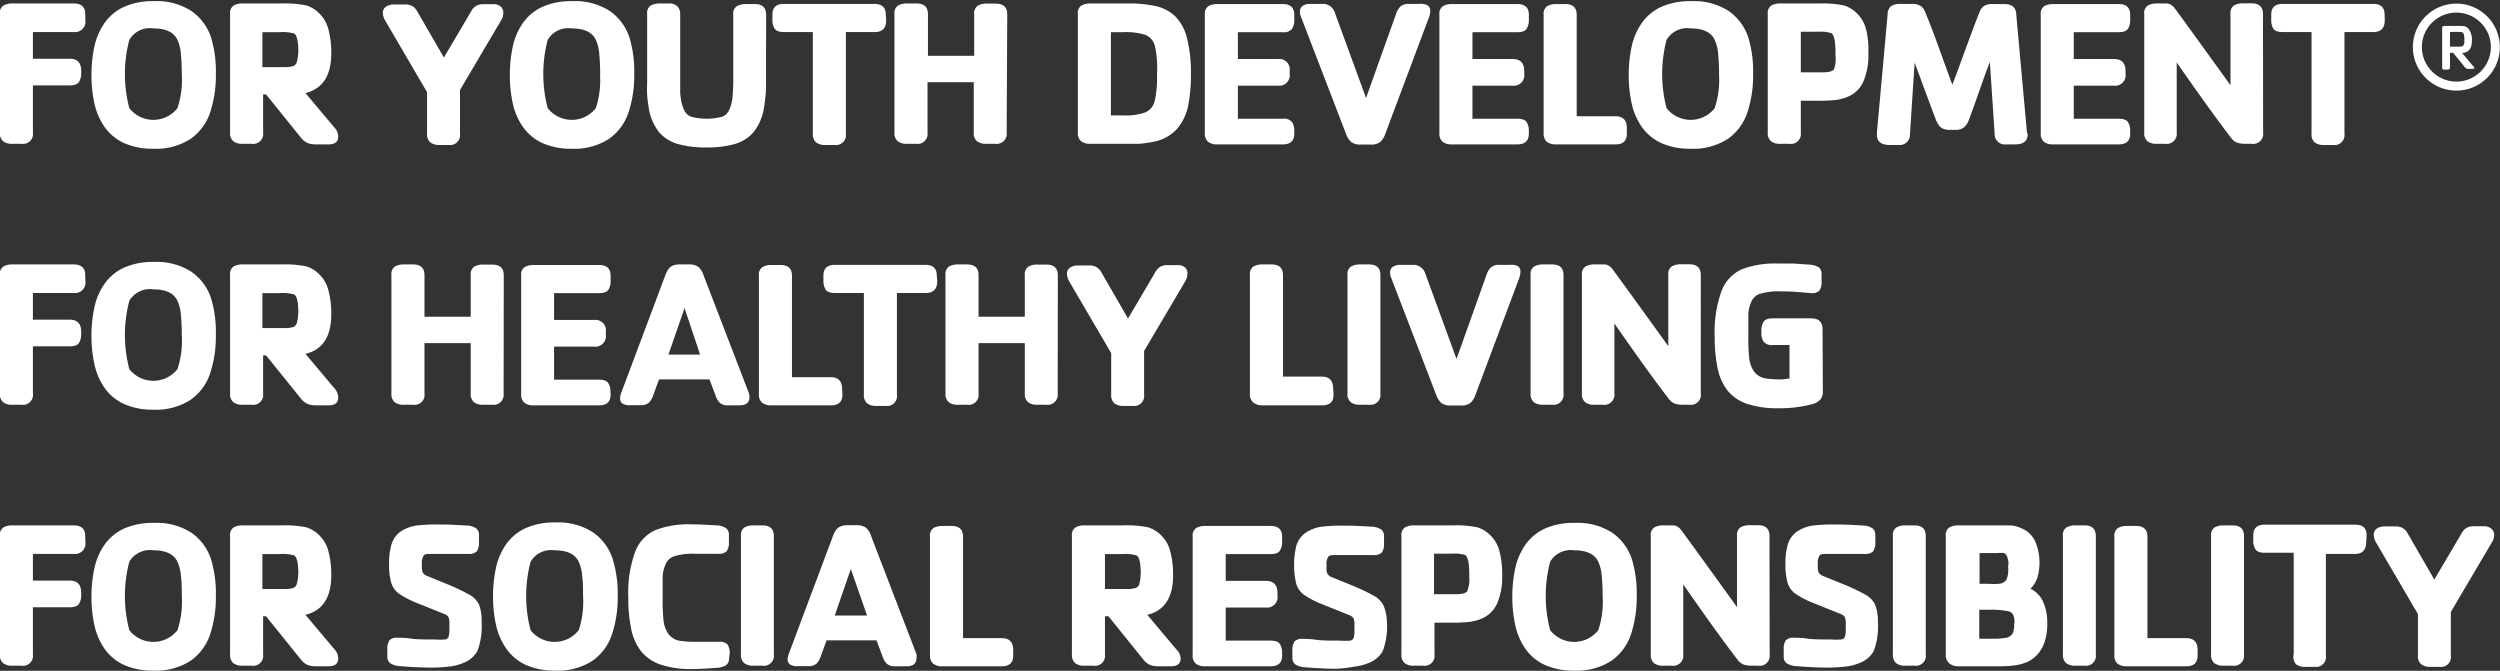 <svg id="_00" data-name="&gt; 00" xmlns="http://www.w3.org/2000/svg" viewBox="0 0 172.45 46.27"><rect x="0" y="0" width="172.45" height="46.27" fill="#333333" stroke="none"/><defs><style>.cls-1{fill:#fff;}</style></defs><title>areas-of-focus</title><path class="cls-1" d="M315.67,284.26a.72.72,0,0,1-.8.82h-1.74l-1.08,0v1.84l2.54,0q.79,0,.79.83v.19a1.08,1.08,0,0,1-.15.58c-.1.16-.31.24-.64.24h-1.15l-1.39,0V292a.69.69,0,0,1-.79.79h-.62a1,1,0,0,1-.65-.18.74.74,0,0,1-.22-.61v-8.16a.62.62,0,0,1,.25-.59,1.24,1.24,0,0,1,.62-.14h4.22q.8,0,.8.74Z" transform="translate(-309.78 -282.87)"/><path class="cls-1" d="M324.67,288a8.08,8.08,0,0,1-.4,2.64,3.6,3.6,0,0,1-1.36,1.82,4.39,4.39,0,0,1-2.57.67,4.79,4.79,0,0,1-2-.39,3.35,3.35,0,0,1-1.33-1.09,4.52,4.52,0,0,1-.71-1.61,9,9,0,0,1-.21-2,9.12,9.12,0,0,1,.21-2,4.46,4.46,0,0,1,.71-1.61,3.34,3.34,0,0,1,1.33-1.09,4.84,4.84,0,0,1,2.06-.39,4.41,4.41,0,0,1,2.57.67,3.58,3.58,0,0,1,1.36,1.81A8.11,8.11,0,0,1,324.67,288Zm-2.35,0q0-.74-.06-1.38a2.85,2.85,0,0,0-.24-1q-.37-.79-1.66-.79a1.64,1.64,0,0,0-1.66.79,9.27,9.27,0,0,0,0,4.71,2.11,2.11,0,0,0,3.32,0A6.17,6.17,0,0,0,322.32,288Z" transform="translate(-309.78 -282.87)"/><path class="cls-1" d="M333.11,292.29q0,.54-.67.54h-.87a1.56,1.56,0,0,1-.56-.09,1.22,1.22,0,0,1-.46-.36l-2.42-3h-.2V292a.69.69,0,0,1-.79.79h-.62a1,1,0,0,1-.65-.18.74.74,0,0,1-.22-.61v-8.16a.62.62,0,0,1,.25-.59,1.24,1.24,0,0,1,.62-.14h2.7a7.46,7.46,0,0,1,1.67.13,2.15,2.15,0,0,1,.94.58,2.35,2.35,0,0,1,.61,1.1,6.2,6.2,0,0,1,.19,1.64q0,2.29-1.78,2.73l2,2.38A.92.92,0,0,1,333.11,292.29Zm-2.75-5.81h0q0-1.16-.3-1.3a2.89,2.89,0,0,0-1-.09h-1.18v2.41h1.48a2,2,0,0,0,.64-.07.4.4,0,0,0,.25-.27A2.56,2.56,0,0,0,330.35,286.48Z" transform="translate(-309.78 -282.87)"/><path class="cls-1" d="M344.5,283.75a1,1,0,0,1-.14.5l-2.85,4.83v3a.69.69,0,0,1-.78.79h-.63a1,1,0,0,1-.64-.18.74.74,0,0,1-.22-.61v-2.85l-2.89-4.94a1.13,1.13,0,0,1-.16-.5.5.5,0,0,1,.23-.47.94.94,0,0,1,.49-.14h.79a1,1,0,0,1,.54.12,1,1,0,0,1,.33.37l1.83,3.17,1.88-3.19a1,1,0,0,1,.33-.37,1,1,0,0,1,.54-.12h.64a.76.76,0,0,1,.54.17A.57.57,0,0,1,344.5,283.75Z" transform="translate(-309.78 -282.87)"/><path class="cls-1" d="M353.53,288a8.08,8.08,0,0,1-.4,2.64,3.6,3.6,0,0,1-1.36,1.82,4.39,4.39,0,0,1-2.57.67,4.79,4.79,0,0,1-2-.39,3.35,3.35,0,0,1-1.33-1.09,4.52,4.52,0,0,1-.71-1.61,9,9,0,0,1-.21-2,9.17,9.17,0,0,1,.21-2,4.47,4.47,0,0,1,.71-1.61,3.34,3.34,0,0,1,1.33-1.09,4.84,4.84,0,0,1,2.06-.39,4.41,4.41,0,0,1,2.57.67,3.58,3.58,0,0,1,1.36,1.81A8.11,8.11,0,0,1,353.53,288Zm-2.35,0q0-.74-.06-1.38a2.85,2.85,0,0,0-.24-1q-.37-.79-1.66-.79a1.64,1.64,0,0,0-1.66.79,9.27,9.27,0,0,0,0,4.71,2.11,2.11,0,0,0,3.32,0A6.17,6.17,0,0,0,351.17,288Z" transform="translate(-309.78 -282.87)"/><path class="cls-1" d="M362.62,286.85q0,1.45,0,2.14a11,11,0,0,1-.14,1.31,3.57,3.57,0,0,1-.7,1.66,2.66,2.66,0,0,1-1.3.84,6.79,6.79,0,0,1-1.95.24,6.9,6.9,0,0,1-2-.24,2.64,2.64,0,0,1-1.31-.84,3.53,3.53,0,0,1-.69-1.66c-.05-.3-.09-.59-.11-.88s0-.6,0-.93,0-.88,0-1.65v-3a.62.62,0,0,1,.25-.59,1.25,1.25,0,0,1,.62-.14h.61a.81.81,0,0,1,.61.2.76.76,0,0,1,.19.54V288q0,.81,0,1.25a4.46,4.46,0,0,0,.1.72,2.59,2.59,0,0,0,.17.49.88.88,0,0,0,.48.46,4.2,4.2,0,0,0,2.15,0,.85.85,0,0,0,.47-.45,2.6,2.6,0,0,0,.23-.81,15.15,15.15,0,0,0,.06-1.65v-4.13a.61.61,0,0,1,.26-.59,1.29,1.29,0,0,1,.62-.14h.62q.76,0,.77.74Z" transform="translate(-309.78 -282.87)"/><path class="cls-1" d="M370.91,284.26q0,.82-.78.82l-2,0v7a.69.69,0,0,1-.79.79h-.62a1,1,0,0,1-.65-.18.75.75,0,0,1-.22-.61v-7l-2,0q-.49,0-.64-.24a1.11,1.11,0,0,1-.15-.58v-.38q0-.74.79-.74h6.25q.78,0,.78.74Z" transform="translate(-309.78 -282.87)"/><path class="cls-1" d="M379.22,292a.7.7,0,0,1-.8.79h-.61a1,1,0,0,1-.64-.18.74.74,0,0,1-.22-.61v-3.46h-3.19V292a.69.69,0,0,1-.79.79h-.62a1,1,0,0,1-.65-.18.74.74,0,0,1-.22-.61v-8.16a.62.62,0,0,1,.25-.59,1.24,1.24,0,0,1,.62-.14H373q.79,0,.79.74v2.87h3.19v-2.87a.63.63,0,0,1,.25-.59,1.22,1.22,0,0,1,.62-.14h.61q.8,0,.8.74Z" transform="translate(-309.78 -282.87)"/><path class="cls-1" d="M391.93,288.08a10.39,10.39,0,0,1-.19,2.07,3.49,3.49,0,0,1-.75,1.59,2.91,2.91,0,0,1-1.65.91,7.4,7.4,0,0,1-1,.14q-.46,0-.83,0H385a1,1,0,0,1-.65-.18.74.74,0,0,1-.22-.61v-8.16a.62.62,0,0,1,.25-.59,1.24,1.24,0,0,1,.62-.14h2.54a8.51,8.51,0,0,1,2,.19,2.82,2.82,0,0,1,1.32.71,3.23,3.23,0,0,1,.8,1.5A9.88,9.88,0,0,1,391.93,288.08Zm-2.33-.43a6.78,6.78,0,0,0-.15-1.59,1.11,1.11,0,0,0-.67-.79,4.47,4.47,0,0,0-1.51-.18h-.86v5.74q.16,0,.86,0a4,4,0,0,0,1.52-.21,1.13,1.13,0,0,0,.64-.78,7.11,7.11,0,0,0,.16-1.77Z" transform="translate(-309.78 -282.87)"/><path class="cls-1" d="M399.06,292.09q0,.74-.79.74h-4.51a1,1,0,0,1-.65-.18.74.74,0,0,1-.22-.61v-8.16a.62.62,0,0,1,.25-.59,1.24,1.24,0,0,1,.62-.14h4.51q.79,0,.79.74v.38a1.08,1.08,0,0,1-.15.58.7.7,0,0,1-.64.24h-3.1v1.85l1.07,0h1.7a.72.72,0,0,1,.8.83v.19a.72.72,0,0,1-.8.82h-1.27l-1.5,0v2.28l1.22,0h1.88a.7.7,0,0,1,.64.24,1.07,1.07,0,0,1,.15.58Z" transform="translate(-309.78 -282.87)"/><path class="cls-1" d="M408.44,283.65a1.65,1.65,0,0,1-.11.47l-3,8a1.3,1.3,0,0,1-.35.55,1,1,0,0,1-.67.17h-.67a1,1,0,0,1-.65-.17,1.32,1.32,0,0,1-.36-.56L399.51,284a1.07,1.07,0,0,1-.06-.28.48.48,0,0,1,.21-.46.93.93,0,0,1,.47-.12H401a.85.85,0,0,1,.86.61l2.15,5.88,2.07-5.8a1.24,1.24,0,0,1,.31-.52.88.88,0,0,1,.6-.17h.71a.94.94,0,0,1,.59.12A.51.51,0,0,1,408.44,283.65Z" transform="translate(-309.78 -282.87)"/><path class="cls-1" d="M415.24,292.09q0,.74-.79.74h-4.51a1,1,0,0,1-.65-.18.74.74,0,0,1-.22-.61v-8.16a.62.62,0,0,1,.25-.59,1.24,1.24,0,0,1,.62-.14h4.51q.79,0,.79.74v.38a1.08,1.08,0,0,1-.15.58c-.1.16-.31.24-.64.24h-3.1v1.85l1.07,0h1.7q.8,0,.8.83v.19a.72.72,0,0,1-.8.82h-1.27l-1.5,0v2.28l1.22,0h1.88c.33,0,.54.08.64.24a1.07,1.07,0,0,1,.15.58Z" transform="translate(-309.78 -282.87)"/><path class="cls-1" d="M422,292.09q0,.74-.78.74h-4.09a1,1,0,0,1-.65-.18.74.74,0,0,1-.22-.61v-8.16a.63.63,0,0,1,.25-.59,1.25,1.25,0,0,1,.62-.14h.62q.79,0,.79.74v7l2.68,0q.78,0,.78.82Z" transform="translate(-309.78 -282.87)"/><path class="cls-1" d="M430.71,288a8.08,8.08,0,0,1-.4,2.64,3.6,3.6,0,0,1-1.36,1.82,4.4,4.4,0,0,1-2.57.67,4.79,4.79,0,0,1-2-.39,3.34,3.34,0,0,1-1.33-1.09,4.5,4.5,0,0,1-.71-1.61,8.93,8.93,0,0,1-.21-2,9.18,9.18,0,0,1,.21-2,4.47,4.47,0,0,1,.71-1.61,3.35,3.35,0,0,1,1.33-1.09,4.84,4.84,0,0,1,2.06-.39,4.41,4.41,0,0,1,2.57.67,3.58,3.58,0,0,1,1.36,1.81A8.11,8.11,0,0,1,430.71,288Zm-2.35,0a13.75,13.75,0,0,0-.06-1.38,2.88,2.88,0,0,0-.24-1q-.37-.79-1.66-.79a1.64,1.64,0,0,0-1.66.79,9.27,9.27,0,0,0,0,4.71,2.11,2.11,0,0,0,3.32,0A6.17,6.17,0,0,0,428.36,288Z" transform="translate(-309.78 -282.87)"/><path class="cls-1" d="M438.66,286.59a4.57,4.57,0,0,1-.32,1.84,2,2,0,0,1-1,1.07,3.19,3.19,0,0,1-.88.26,10,10,0,0,1-1.27.06H434V292a.69.69,0,0,1-.79.79h-.62a1,1,0,0,1-.65-.18.74.74,0,0,1-.22-.61v-8.16a.62.62,0,0,1,.25-.59,1.24,1.24,0,0,1,.62-.14h2.7a7.47,7.47,0,0,1,1.67.13,2.15,2.15,0,0,1,.94.58,2.36,2.36,0,0,1,.61,1.1A6.16,6.16,0,0,1,438.66,286.59Zm-2.27.06v-.18q0-1.18-.3-1.32a2.58,2.58,0,0,0-.9-.09H434v2.8h1.49c.44,0,.7-.07.8-.21A2.22,2.22,0,0,0,436.39,286.66Z" transform="translate(-309.78 -282.87)"/><path class="cls-1" d="M449.65,292.12q0,.71-.87.71h-.61a.71.71,0,0,1-.8-.75l-.33-4.93q-.21.52-.73,2t-.72,2a1.21,1.21,0,0,1-.34.51.94.94,0,0,1-.6.17h-.37a1.13,1.13,0,0,1-.46-.08.73.73,0,0,1-.3-.24,1.54,1.54,0,0,1-.19-.35q-.06-.15-.36-.95l-.6-1.62-.52-1.4-.32,4.93a.71.71,0,0,1-.8.75h-.61c-.58,0-.87-.24-.87-.71V292l.74-8.15a.69.69,0,0,1,.26-.57,1.13,1.13,0,0,1,.61-.14h.81a1.1,1.1,0,0,1,.58.13.82.82,0,0,1,.32.41q.14.33.4,1t.49,1.31l.47,1.3.52,1.43.33-.87.55-1.5.52-1.41q.25-.67.49-1.26a.84.84,0,0,1,.32-.41,1.07,1.07,0,0,1,.57-.12H448a1.12,1.12,0,0,1,.6.14.69.69,0,0,1,.26.57l.74,8.15Z" transform="translate(-309.78 -282.87)"/><path class="cls-1" d="M456.72,292.09q0,.74-.79.74h-4.51a1,1,0,0,1-.65-.18.74.74,0,0,1-.22-.61v-8.16a.62.62,0,0,1,.25-.59,1.24,1.24,0,0,1,.62-.14h4.51q.79,0,.79.74v.38a1.08,1.08,0,0,1-.15.58c-.1.16-.31.24-.64.24h-3.1v1.85l1.07,0h1.7q.8,0,.8.83v.19a.72.72,0,0,1-.8.82h-1.27l-1.5,0v2.28l1.22,0h1.88c.33,0,.54.08.64.24a1.07,1.07,0,0,1,.15.58Z" transform="translate(-309.78 -282.87)"/><path class="cls-1" d="M465.89,292a.69.69,0,0,1-.79.79h-.43a1.82,1.82,0,0,1-.55-.07.9.9,0,0,1-.4-.29q-1.36-1.76-3.79-5.25V292a.7.7,0,0,1-.8.79h-.57a1,1,0,0,1-.65-.18.74.74,0,0,1-.22-.61v-8.16a.62.62,0,0,1,.25-.59,1.24,1.24,0,0,1,.62-.14h.38l.35,0a.7.7,0,0,1,.26.1.88.88,0,0,1,.25.24q.74,1,3.84,5.3v-4.92a.62.62,0,0,1,.25-.59,1.24,1.24,0,0,1,.62-.14h.58q.79,0,.79.74Z" transform="translate(-309.78 -282.87)"/><path class="cls-1" d="M474.28,284.26q0,.82-.78.82l-2,0v7a.69.69,0,0,1-.79.79h-.62a1,1,0,0,1-.65-.18.75.75,0,0,1-.21-.61v-7l-2,0c-.33,0-.54-.08-.64-.24a1.12,1.12,0,0,1-.14-.58v-.38q0-.74.79-.74h6.25q.78,0,.78.74Z" transform="translate(-309.78 -282.87)"/><path class="cls-1" d="M315.67,302.26a.72.72,0,0,1-.8.82h-1.74l-1.08,0v1.84l2.54,0q.79,0,.79.83v.19a1.08,1.08,0,0,1-.15.58c-.1.16-.31.24-.64.24h-1.15l-1.39,0V310a.69.69,0,0,1-.79.79h-.62a1,1,0,0,1-.65-.18.74.74,0,0,1-.22-.61v-8.16a.62.62,0,0,1,.25-.59,1.24,1.24,0,0,1,.62-.14h4.22q.8,0,.8.74Z" transform="translate(-309.78 -282.87)"/><path class="cls-1" d="M324.67,306a8.08,8.08,0,0,1-.4,2.64,3.61,3.61,0,0,1-1.36,1.82,4.4,4.4,0,0,1-2.57.67,4.79,4.79,0,0,1-2-.39,3.36,3.36,0,0,1-1.33-1.09,4.52,4.52,0,0,1-.71-1.62,9,9,0,0,1-.21-2,9.12,9.12,0,0,1,.21-2,4.46,4.46,0,0,1,.71-1.61,3.34,3.34,0,0,1,1.33-1.09,4.84,4.84,0,0,1,2.06-.39,4.41,4.41,0,0,1,2.57.67,3.58,3.58,0,0,1,1.36,1.81A8.11,8.11,0,0,1,324.67,306Zm-2.35,0q0-.74-.06-1.38a2.85,2.85,0,0,0-.24-1q-.37-.79-1.66-.79a1.64,1.64,0,0,0-1.66.79,9.27,9.27,0,0,0,0,4.71,2.11,2.11,0,0,0,3.32,0A6.17,6.17,0,0,0,322.32,306Z" transform="translate(-309.78 -282.87)"/><path class="cls-1" d="M333.11,310.29q0,.54-.67.54h-.87a1.58,1.58,0,0,1-.56-.09,1.22,1.22,0,0,1-.46-.36l-2.42-3h-.2V310a.69.69,0,0,1-.79.79h-.62a1,1,0,0,1-.65-.18.74.74,0,0,1-.22-.61v-8.16a.62.62,0,0,1,.25-.59,1.24,1.24,0,0,1,.62-.14h2.7a7.46,7.46,0,0,1,1.67.13,2.15,2.15,0,0,1,.94.58,2.35,2.35,0,0,1,.61,1.1,6.2,6.2,0,0,1,.19,1.64q0,2.29-1.78,2.72l2,2.38A.92.92,0,0,1,333.11,310.29Zm-2.75-5.81h0q0-1.16-.3-1.3a2.89,2.89,0,0,0-1-.09h-1.18v2.41h1.48a2,2,0,0,0,.64-.07.4.4,0,0,0,.25-.27A2.56,2.56,0,0,0,330.35,304.48Z" transform="translate(-309.78 -282.87)"/><path class="cls-1" d="M344.52,310a.7.7,0,0,1-.8.79h-.61a1,1,0,0,1-.64-.18.74.74,0,0,1-.22-.61v-3.46h-3.19V310a.69.69,0,0,1-.79.79h-.62a1,1,0,0,1-.65-.18.74.74,0,0,1-.22-.61v-8.16a.62.62,0,0,1,.25-.59,1.24,1.24,0,0,1,.62-.14h.62q.79,0,.79.74v2.87h3.19v-2.87a.63.63,0,0,1,.25-.59,1.22,1.22,0,0,1,.62-.14h.61q.8,0,.8.74Z" transform="translate(-309.78 -282.87)"/><path class="cls-1" d="M351.9,310.09q0,.74-.79.74h-4.51a1,1,0,0,1-.65-.18.74.74,0,0,1-.22-.61v-8.16a.62.62,0,0,1,.25-.59,1.24,1.24,0,0,1,.62-.14h4.51q.79,0,.79.74v.38a1.08,1.08,0,0,1-.15.58c-.1.16-.31.24-.64.24H348v1.85l1.07,0h1.7a.72.72,0,0,1,.8.83v.19a.72.72,0,0,1-.8.82h-1.27l-1.5,0v2.28l1.22,0h1.88c.33,0,.54.08.64.24a1.07,1.07,0,0,1,.15.58Z" transform="translate(-309.78 -282.87)"/><path class="cls-1" d="M361.48,310.25q0,.58-.68.58H360a.81.81,0,0,1-.55-.16,1.13,1.13,0,0,1-.28-.44l-.45-1.19h-3.48l-.4,1.09a1.34,1.34,0,0,1-.3.52.85.85,0,0,1-.59.17h-.67a.93.93,0,0,1-.59-.13.49.49,0,0,1-.14-.38,1.82,1.82,0,0,1,.13-.47l3-8a1.79,1.79,0,0,1,.21-.41.73.73,0,0,1,.3-.24,1.25,1.25,0,0,1,.5-.08h.59a1.07,1.07,0,0,1,.67.17,1.2,1.2,0,0,1,.35.55l3.14,8.16A.91.91,0,0,1,361.48,310.25Zm-3.41-2.92L357,304.12l-1.11,3.21h2.23Z" transform="translate(-309.78 -282.87)"/><path class="cls-1" d="M367.89,310.09q0,.74-.78.74H363a1,1,0,0,1-.65-.18.74.74,0,0,1-.22-.61v-8.16a.62.62,0,0,1,.25-.59,1.24,1.24,0,0,1,.62-.14h.62q.79,0,.79.74v7l2.68,0q.78,0,.78.82Z" transform="translate(-309.78 -282.87)"/><path class="cls-1" d="M374.43,302.26q0,.82-.78.82l-2,0v7a.69.69,0,0,1-.79.79h-.62a1,1,0,0,1-.65-.18.75.75,0,0,1-.22-.61v-7l-2,0q-.5,0-.64-.24a1.11,1.11,0,0,1-.15-.58v-.38q0-.74.79-.74h6.25q.78,0,.78.74Z" transform="translate(-309.78 -282.87)"/><path class="cls-1" d="M382.74,310a.7.7,0,0,1-.8.79h-.61a1,1,0,0,1-.64-.18.74.74,0,0,1-.22-.61v-3.46h-3.19V310a.69.69,0,0,1-.79.79h-.62a1,1,0,0,1-.65-.18A.74.74,0,0,1,375,310v-8.16a.62.62,0,0,1,.25-.59,1.24,1.24,0,0,1,.62-.14h.62q.79,0,.79.74v2.87h3.19v-2.87a.63.63,0,0,1,.25-.59,1.22,1.22,0,0,1,.62-.14h.61q.8,0,.8.74Z" transform="translate(-309.78 -282.87)"/><path class="cls-1" d="M391.69,301.75a1,1,0,0,1-.14.5l-2.85,4.83v3a.69.69,0,0,1-.78.79h-.63a1,1,0,0,1-.64-.18.74.74,0,0,1-.22-.61v-2.85l-2.89-4.94a1.13,1.13,0,0,1-.16-.5.5.5,0,0,1,.23-.47.94.94,0,0,1,.49-.14h.79a1,1,0,0,1,.54.12,1,1,0,0,1,.33.37l1.83,3.17,1.88-3.19a1,1,0,0,1,.33-.37,1,1,0,0,1,.54-.12H391a.76.76,0,0,1,.54.17A.57.57,0,0,1,391.69,301.75Z" transform="translate(-309.78 -282.87)"/><path class="cls-1" d="M401.77,310.09q0,.74-.78.74H396.9a1,1,0,0,1-.65-.18A.74.74,0,0,1,396,310v-8.16a.62.62,0,0,1,.25-.59,1.24,1.24,0,0,1,.62-.14h.62q.79,0,.79.74v7l2.68,0q.78,0,.78.82Z" transform="translate(-309.78 -282.87)"/><path class="cls-1" d="M405,310a.69.69,0,0,1-.78.79h-.63a1,1,0,0,1-.64-.18.74.74,0,0,1-.22-.61v-8.16a.62.62,0,0,1,.25-.59,1.23,1.23,0,0,1,.61-.14h.63q.78,0,.78.74Z" transform="translate(-309.78 -282.87)"/><path class="cls-1" d="M414.66,301.65a1.64,1.64,0,0,1-.11.47l-3,8a1.31,1.31,0,0,1-.35.55,1,1,0,0,1-.67.17h-.67a1,1,0,0,1-.65-.17,1.33,1.33,0,0,1-.36-.56L405.73,302a1.07,1.07,0,0,1-.06-.28.48.48,0,0,1,.21-.46.93.93,0,0,1,.47-.12h.89a.85.85,0,0,1,.86.61l2.15,5.88,2.07-5.8a1.24,1.24,0,0,1,.31-.52.88.88,0,0,1,.6-.17h.71a.94.94,0,0,1,.59.12A.51.51,0,0,1,414.66,301.65Z" transform="translate(-309.78 -282.87)"/><path class="cls-1" d="M417.63,310a.69.69,0,0,1-.78.79h-.63a1,1,0,0,1-.64-.18.74.74,0,0,1-.22-.61v-8.16a.62.62,0,0,1,.25-.59,1.22,1.22,0,0,1,.61-.14h.63q.78,0,.78.74Z" transform="translate(-309.78 -282.87)"/><path class="cls-1" d="M427.1,310a.69.69,0,0,1-.79.79h-.43a1.83,1.83,0,0,1-.55-.07.9.9,0,0,1-.4-.29q-1.36-1.75-3.79-5.25V310a.7.7,0,0,1-.8.79h-.57a1,1,0,0,1-.65-.18.74.74,0,0,1-.22-.61v-8.16a.63.63,0,0,1,.25-.59,1.25,1.25,0,0,1,.62-.14h.38l.36,0a.72.72,0,0,1,.26.1.94.94,0,0,1,.25.24q.74,1,3.84,5.3v-4.92a.62.62,0,0,1,.25-.59,1.23,1.23,0,0,1,.62-.14h.58q.79,0,.79.74Z" transform="translate(-309.78 -282.87)"/><path class="cls-1" d="M435.52,309.86a.86.86,0,0,1-.17.57,1.18,1.18,0,0,1-.57.32,8.66,8.66,0,0,1-2.35.28,6.45,6.45,0,0,1-2.15-.31,2.91,2.91,0,0,1-1.34-.92,3.68,3.68,0,0,1-.68-1.53,10.58,10.58,0,0,1-.2-2.17,8.31,8.31,0,0,1,.47-3.15,2.68,2.68,0,0,1,1.39-1.5,6.36,6.36,0,0,1,2.5-.4l1.11,0,1,.07a1.41,1.41,0,0,1,.71.19.55.55,0,0,1,.19.46v.48a1.08,1.08,0,0,1-.14.66.73.73,0,0,1-.58.18l-.73-.06a12,12,0,0,0-1.32-.06,4.4,4.4,0,0,0-1.52.18,1,1,0,0,0-.55.53,2.37,2.37,0,0,0-.21.85q0,.48,0,1.39v.17a13.05,13.05,0,0,0,.06,1.48,2,2,0,0,0,.33.92,1.22,1.22,0,0,0,.84.49,7.38,7.38,0,0,0,1.09.06l.52-.06v-2.31h-1.16a.7.7,0,0,1-.63-.24,1.06,1.06,0,0,1-.15-.58v-.19a1.1,1.1,0,0,1,.15-.59c.1-.16.31-.24.64-.24h2.64q.79,0,.79.76Z" transform="translate(-309.78 -282.87)"/><path class="cls-1" d="M315.67,320.26a.72.72,0,0,1-.8.82h-1.74l-1.08,0v1.84l2.54,0q.79,0,.79.83v.19a1.08,1.08,0,0,1-.15.58c-.1.16-.31.24-.64.24h-1.15l-1.39,0V328a.69.69,0,0,1-.79.79h-.62a1,1,0,0,1-.65-.18.74.74,0,0,1-.22-.61v-8.16a.62.62,0,0,1,.25-.59,1.24,1.24,0,0,1,.62-.14h4.22q.8,0,.8.74Z" transform="translate(-309.78 -282.87)"/><path class="cls-1" d="M324.67,324a8.08,8.08,0,0,1-.4,2.64,3.61,3.61,0,0,1-1.36,1.82,4.4,4.4,0,0,1-2.57.67,4.79,4.79,0,0,1-2-.39,3.36,3.36,0,0,1-1.33-1.09,4.52,4.52,0,0,1-.71-1.62,9,9,0,0,1-.21-2,9.14,9.14,0,0,1,.21-2,4.46,4.46,0,0,1,.71-1.61,3.33,3.33,0,0,1,1.33-1.09,4.84,4.84,0,0,1,2.06-.39,4.41,4.41,0,0,1,2.57.67,3.58,3.58,0,0,1,1.36,1.81A8.1,8.1,0,0,1,324.67,324Zm-2.35,0c0-.5,0-1-.06-1.38a2.86,2.86,0,0,0-.24-1q-.37-.79-1.66-.79a1.64,1.64,0,0,0-1.66.79,9.28,9.28,0,0,0,0,4.72,2.11,2.11,0,0,0,3.32,0A6.17,6.17,0,0,0,322.32,324Z" transform="translate(-309.78 -282.87)"/><path class="cls-1" d="M333.11,328.29q0,.54-.67.54h-.87a1.58,1.58,0,0,1-.56-.09,1.22,1.22,0,0,1-.46-.36l-2.42-3h-.2V328a.69.69,0,0,1-.79.79h-.62a1,1,0,0,1-.65-.18.74.74,0,0,1-.22-.61v-8.16a.62.62,0,0,1,.25-.59,1.24,1.24,0,0,1,.62-.14h2.7a7.44,7.44,0,0,1,1.67.13,2.15,2.15,0,0,1,.94.58,2.35,2.35,0,0,1,.61,1.1,6.2,6.2,0,0,1,.19,1.64q0,2.29-1.78,2.72l2,2.38A.92.92,0,0,1,333.11,328.29Zm-2.75-5.81v0q0-1.16-.3-1.3a2.91,2.91,0,0,0-1-.09h-1.18v2.41h1.48a2,2,0,0,0,.64-.07.4.4,0,0,0,.25-.27A2.55,2.55,0,0,0,330.35,322.48Z" transform="translate(-309.78 -282.87)"/><path class="cls-1" d="M343,325.78a4.81,4.81,0,0,1-.29,2,1.8,1.8,0,0,1-.77.73,3.4,3.4,0,0,1-1.1.33,10.22,10.22,0,0,1-1.28.08q-1,0-2.16-.1a1.36,1.36,0,0,1-.7-.2.54.54,0,0,1-.2-.45v-.48a1.05,1.05,0,0,1,.15-.66.74.74,0,0,1,.57-.17c.19,0,.49,0,.9.06s.94.06,1.65.06a4.17,4.17,0,0,0,.71,0,.3.3,0,0,0,.24-.18,1.59,1.59,0,0,0,.06-.52v-.41a1,1,0,0,0-.07-.44.66.66,0,0,0-.34-.23l-1.84-.74a6.2,6.2,0,0,1-1.23-.64,1.49,1.49,0,0,1-.53-.74,4.58,4.58,0,0,1-.15-1.36,4.53,4.53,0,0,1,.16-1.28,1.69,1.69,0,0,1,.59-.87,2.59,2.59,0,0,1,1.25-.46,11.59,11.59,0,0,1,1.4-.06h.22q.62,0,1.67.07a1.29,1.29,0,0,1,.71.19.56.56,0,0,1,.2.46v.47a1.06,1.06,0,0,1-.15.66.74.74,0,0,1-.58.18l-.66,0-.9,0H339.5c-.27,0-.44,0-.51.14a.94.94,0,0,0-.11.54v.18a1,1,0,0,0,.07.44.7.7,0,0,0,.34.24l.66.27.54.22a15,15,0,0,1,1.67.78,1.6,1.6,0,0,1,.68.72A3.29,3.29,0,0,1,343,325.78Z" transform="translate(-309.78 -282.87)"/><path class="cls-1" d="M352.39,324a8.08,8.08,0,0,1-.4,2.64,3.61,3.61,0,0,1-1.36,1.82,4.4,4.4,0,0,1-2.57.67,4.79,4.79,0,0,1-2-.39,3.36,3.36,0,0,1-1.33-1.09A4.52,4.52,0,0,1,344,326a9,9,0,0,1-.21-2,9.2,9.2,0,0,1,.21-2,4.48,4.48,0,0,1,.71-1.61,3.33,3.33,0,0,1,1.33-1.09,4.84,4.84,0,0,1,2.06-.39,4.41,4.41,0,0,1,2.57.67,3.58,3.58,0,0,1,1.36,1.81A8.1,8.1,0,0,1,352.39,324ZM350,324c0-.5,0-1-.06-1.38a2.86,2.86,0,0,0-.24-1q-.37-.79-1.66-.79a1.64,1.64,0,0,0-1.66.79,9.28,9.28,0,0,0,0,4.72,2.11,2.11,0,0,0,3.32,0A6.17,6.17,0,0,0,350,324Z" transform="translate(-309.78 -282.87)"/><path class="cls-1" d="M360.07,328.29a.56.56,0,0,1-.2.46,1.29,1.29,0,0,1-.71.19q-1,.08-1.67.08a6.44,6.44,0,0,1-2.15-.31,2.91,2.91,0,0,1-1.34-.92,3.66,3.66,0,0,1-.68-1.53,10.51,10.51,0,0,1-.2-2.17,8.33,8.33,0,0,1,.47-3.15,2.69,2.69,0,0,1,1.39-1.5,6.37,6.37,0,0,1,2.5-.4q.63,0,1.67.07a1.29,1.29,0,0,1,.71.19.56.56,0,0,1,.2.46v.47a1.06,1.06,0,0,1-.15.66.74.74,0,0,1-.58.18l-.67,0-.89,0a4.38,4.38,0,0,0-1.52.18,1,1,0,0,0-.55.53,2.4,2.4,0,0,0-.21.85c0,.32,0,.79,0,1.39v.17a13.08,13.08,0,0,0,.06,1.48,2,2,0,0,0,.33.92,1.22,1.22,0,0,0,.84.49,7.4,7.4,0,0,0,1.09.06l.68,0,.89,0a.74.74,0,0,1,.58.18,1.07,1.07,0,0,1,.15.67Z" transform="translate(-309.78 -282.87)"/><path class="cls-1" d="M363.16,328a.69.69,0,0,1-.78.79h-.63a1,1,0,0,1-.64-.18.74.74,0,0,1-.22-.61v-8.16a.62.62,0,0,1,.25-.59,1.22,1.22,0,0,1,.61-.14h.63q.78,0,.78.74Z" transform="translate(-309.78 -282.87)"/><path class="cls-1" d="M373,328.25q0,.58-.68.58h-.8a.81.81,0,0,1-.55-.16,1.12,1.12,0,0,1-.28-.44l-.45-1.19H366.8l-.4,1.09a1.34,1.34,0,0,1-.3.52.85.85,0,0,1-.59.17h-.67a.93.93,0,0,1-.59-.13.49.49,0,0,1-.14-.38,1.82,1.82,0,0,1,.13-.47l3-8a1.78,1.78,0,0,1,.21-.41.73.73,0,0,1,.3-.24,1.25,1.25,0,0,1,.5-.09h.59a1.07,1.07,0,0,1,.67.17,1.2,1.2,0,0,1,.35.55L373,328A.91.91,0,0,1,373,328.25Zm-3.41-2.92-1.12-3.21-1.11,3.21h2.23Z" transform="translate(-309.78 -282.87)"/><path class="cls-1" d="M379.67,328.09q0,.74-.78.74H374.8a1,1,0,0,1-.65-.18.74.74,0,0,1-.22-.61v-8.16a.62.62,0,0,1,.25-.59,1.24,1.24,0,0,1,.62-.14h.62q.79,0,.79.74v7l2.68,0q.78,0,.78.82Z" transform="translate(-309.78 -282.87)"/><path class="cls-1" d="M391.22,328.29q0,.54-.67.54h-.87a1.58,1.58,0,0,1-.56-.09,1.22,1.22,0,0,1-.46-.36l-2.42-3H386V328a.69.69,0,0,1-.79.79h-.62a1,1,0,0,1-.65-.18.74.74,0,0,1-.22-.61v-8.16a.62.62,0,0,1,.25-.59,1.24,1.24,0,0,1,.62-.14h2.7a7.44,7.44,0,0,1,1.67.13,2.15,2.15,0,0,1,.94.58,2.35,2.35,0,0,1,.61,1.1,6.2,6.2,0,0,1,.19,1.64q0,2.29-1.78,2.72l2,2.38A.92.92,0,0,1,391.22,328.29Zm-2.75-5.81v0q0-1.16-.3-1.3a2.91,2.91,0,0,0-1-.09H386v2.41h1.48a2,2,0,0,0,.64-.07.4.4,0,0,0,.25-.27A2.55,2.55,0,0,0,388.46,322.48Z" transform="translate(-309.78 -282.87)"/><path class="cls-1" d="M398.22,328.09q0,.74-.79.74h-4.51a1,1,0,0,1-.65-.18.74.74,0,0,1-.22-.61v-8.16a.62.62,0,0,1,.25-.59,1.24,1.24,0,0,1,.62-.14h4.51q.79,0,.79.74v.38a1.08,1.08,0,0,1-.15.58c-.1.16-.31.24-.64.24h-1.72l-.82,0h-.56v1.85l1.07,0h1.7q.8,0,.8.83v.19a.72.72,0,0,1-.8.82h-1.27l-1.5,0v2.28l1.22,0h1.88c.33,0,.54.08.64.24a1.07,1.07,0,0,1,.15.58Z" transform="translate(-309.78 -282.87)"/><path class="cls-1" d="M405.45,325.78a4.8,4.8,0,0,1-.29,2,1.8,1.8,0,0,1-.77.73,3.41,3.41,0,0,1-1.1.33A10.25,10.25,0,0,1,402,329q-1,0-2.16-.1a1.36,1.36,0,0,1-.71-.2.55.55,0,0,1-.2-.45v-.48a1.05,1.05,0,0,1,.15-.66.73.73,0,0,1,.57-.17c.19,0,.49,0,.9.06s.94.06,1.65.06a4.16,4.16,0,0,0,.71,0,.3.3,0,0,0,.24-.18,1.62,1.62,0,0,0,.06-.52v-.41a1,1,0,0,0-.07-.44.67.67,0,0,0-.34-.23l-1.84-.74a6.2,6.2,0,0,1-1.23-.64,1.49,1.49,0,0,1-.53-.74,5.71,5.71,0,0,1,0-2.64,1.69,1.69,0,0,1,.6-.87,2.59,2.59,0,0,1,1.25-.46,11.61,11.61,0,0,1,1.4-.06h.22q.62,0,1.67.07a1.3,1.3,0,0,1,.71.19.56.56,0,0,1,.2.46v.47a1.06,1.06,0,0,1-.15.66.74.74,0,0,1-.58.18l-.66,0-.9,0h-1.06c-.27,0-.44,0-.51.14a.94.94,0,0,0-.11.54v.18a1,1,0,0,0,.07.44.69.69,0,0,0,.34.24l.66.27.54.22a15,15,0,0,1,1.67.78,1.59,1.59,0,0,1,.68.72A3.27,3.27,0,0,1,405.45,325.78Z" transform="translate(-309.78 -282.87)"/><path class="cls-1" d="M413.4,322.59a4.57,4.57,0,0,1-.32,1.84,2.05,2.05,0,0,1-1,1.07,3.15,3.15,0,0,1-.88.26,9.84,9.84,0,0,1-1.27.06h-1.2V328a.69.69,0,0,1-.79.79h-.62a1,1,0,0,1-.65-.18.74.74,0,0,1-.22-.61v-8.16a.62.62,0,0,1,.25-.59,1.25,1.25,0,0,1,.62-.14H410a7.43,7.43,0,0,1,1.67.13,2.15,2.15,0,0,1,.94.58,2.34,2.34,0,0,1,.61,1.1A6.25,6.25,0,0,1,413.4,322.59Zm-2.27.06v-.18c0-.78-.1-1.22-.3-1.32a2.61,2.61,0,0,0-.9-.09H408.7v2.8h1.49c.43,0,.7-.07.8-.21A2.19,2.19,0,0,0,411.13,322.65Z" transform="translate(-309.78 -282.87)"/><path class="cls-1" d="M422.68,324a8.08,8.08,0,0,1-.4,2.64,3.6,3.6,0,0,1-1.36,1.82,4.4,4.4,0,0,1-2.57.67,4.79,4.79,0,0,1-2-.39,3.35,3.35,0,0,1-1.33-1.09,4.5,4.5,0,0,1-.71-1.62,8.91,8.91,0,0,1-.21-2,9.19,9.19,0,0,1,.21-2,4.47,4.47,0,0,1,.71-1.61,3.34,3.34,0,0,1,1.33-1.09,4.84,4.84,0,0,1,2.06-.39,4.41,4.41,0,0,1,2.57.67,3.58,3.58,0,0,1,1.36,1.81A8.1,8.1,0,0,1,422.68,324Zm-2.35,0a13.77,13.77,0,0,0-.06-1.38,2.89,2.89,0,0,0-.24-1q-.37-.79-1.66-.79a1.64,1.64,0,0,0-1.66.79,9.28,9.28,0,0,0,0,4.72,2.11,2.11,0,0,0,3.32,0A6.17,6.17,0,0,0,420.33,324Z" transform="translate(-309.78 -282.87)"/><path class="cls-1" d="M431.85,328a.69.69,0,0,1-.79.79h-.43a1.82,1.82,0,0,1-.55-.07.9.9,0,0,1-.4-.29q-1.36-1.75-3.79-5.25V328a.7.7,0,0,1-.8.79h-.57a1,1,0,0,1-.65-.18.74.74,0,0,1-.22-.61v-8.16a.62.62,0,0,1,.25-.59,1.24,1.24,0,0,1,.62-.14h.38l.35,0a.68.68,0,0,1,.26.1.89.89,0,0,1,.25.24q.74,1,3.84,5.3v-4.92a.62.62,0,0,1,.25-.59,1.24,1.24,0,0,1,.62-.14h.58q.79,0,.79.74Z" transform="translate(-309.78 -282.87)"/><path class="cls-1" d="M439.32,325.78a4.81,4.81,0,0,1-.29,2,1.8,1.8,0,0,1-.77.73,3.4,3.4,0,0,1-1.1.33,10.2,10.2,0,0,1-1.28.08q-1,0-2.16-.1a1.35,1.35,0,0,1-.7-.2.54.54,0,0,1-.2-.45v-.48a1.06,1.06,0,0,1,.15-.66.74.74,0,0,1,.57-.17c.19,0,.49,0,.9.06s.94.06,1.65.06a4.18,4.18,0,0,0,.71,0,.3.3,0,0,0,.24-.18,1.56,1.56,0,0,0,.06-.52v-.41a1,1,0,0,0-.07-.44.65.65,0,0,0-.34-.23l-1.84-.74a6.2,6.2,0,0,1-1.23-.64,1.48,1.48,0,0,1-.53-.74,4.59,4.59,0,0,1-.15-1.36,4.5,4.5,0,0,1,.16-1.28,1.69,1.69,0,0,1,.59-.87,2.6,2.6,0,0,1,1.25-.46,11.57,11.57,0,0,1,1.4-.06h.22q.62,0,1.67.07a1.29,1.29,0,0,1,.71.19.56.56,0,0,1,.2.46v.47a1.06,1.06,0,0,1-.15.66.74.74,0,0,1-.58.18l-.66,0-.9,0h-1.06c-.27,0-.44,0-.51.14a.93.93,0,0,0-.11.54v.18a1,1,0,0,0,.07.44.7.7,0,0,0,.34.24l.67.27.54.22a15,15,0,0,1,1.67.78,1.61,1.61,0,0,1,.68.72A3.31,3.31,0,0,1,439.32,325.78Z" transform="translate(-309.78 -282.87)"/><path class="cls-1" d="M442.62,328a.69.69,0,0,1-.78.79h-.63a1,1,0,0,1-.64-.18.74.74,0,0,1-.22-.61v-8.16a.62.62,0,0,1,.25-.59,1.23,1.23,0,0,1,.61-.14h.63q.78,0,.78.74Z" transform="translate(-309.78 -282.87)"/><path class="cls-1" d="M451,325.87a4,4,0,0,1-.17,1.24,2.44,2.44,0,0,1-.55.95,2,2,0,0,1-.64.46,3.05,3.05,0,0,1-.84.24,7.56,7.56,0,0,1-1.1.07h-2.78a1,1,0,0,1-.65-.18A.74.74,0,0,1,444,328v-8.16a.62.62,0,0,1,.25-.59,1.25,1.25,0,0,1,.62-.14h1.88c.86,0,1.43,0,1.72,0a2.25,2.25,0,0,1,.79.22,1.78,1.78,0,0,1,.91.89,3.74,3.74,0,0,1,.15,2.49,1.93,1.93,0,0,1-.48.77,1.82,1.82,0,0,1,.86.87A3.48,3.48,0,0,1,451,325.87Zm-2.68-4a1.37,1.37,0,0,0-.11-.65.38.38,0,0,0-.2-.2,1.63,1.63,0,0,0-.43,0h-1.25v2.12h.61a4.72,4.72,0,0,0,.73,0,.71.71,0,0,0,.51-.27A1.81,1.81,0,0,0,448.29,321.9Zm.42,4a1.28,1.28,0,0,0-.11-.63.51.51,0,0,0-.33-.21,6,6,0,0,0-1.29-.1h-.7v2h.88a5.16,5.16,0,0,0,1-.07.68.68,0,0,0,.42-.29A1.41,1.41,0,0,0,448.71,325.87Z" transform="translate(-309.78 -282.87)"/><path class="cls-1" d="M454.35,328a.69.69,0,0,1-.78.79h-.63a1,1,0,0,1-.64-.18.74.74,0,0,1-.22-.61v-8.16a.62.62,0,0,1,.25-.59,1.23,1.23,0,0,1,.61-.14h.63q.78,0,.78.74Z" transform="translate(-309.78 -282.87)"/><path class="cls-1" d="M461.37,328.09q0,.74-.78.74H456.5a1,1,0,0,1-.65-.18.74.74,0,0,1-.22-.61v-8.16a.62.62,0,0,1,.25-.59,1.24,1.24,0,0,1,.62-.14h.62q.79,0,.79.74v7l2.68,0q.78,0,.78.82Z" transform="translate(-309.78 -282.87)"/><path class="cls-1" d="M464.57,328a.69.69,0,0,1-.78.79h-.63a1,1,0,0,1-.64-.18.74.74,0,0,1-.22-.61v-8.16a.62.62,0,0,1,.25-.59,1.22,1.22,0,0,1,.61-.14h.63q.78,0,.78.74Z" transform="translate(-309.78 -282.87)"/><path class="cls-1" d="M473,320.26q0,.82-.78.82l-2,0v7a.69.69,0,0,1-.79.79h-.62a1,1,0,0,1-.65-.18A.75.75,0,0,1,468,328v-7l-2,0c-.33,0-.54-.08-.64-.24a1.09,1.09,0,0,1-.15-.58v-.38c0-.49.26-.74.79-.74h6.25q.78,0,.78.74Z" transform="translate(-309.78 -282.87)"/><path class="cls-1" d="M481.83,319.75a1,1,0,0,1-.14.5l-2.85,4.83v3a.69.69,0,0,1-.78.79h-.63a1,1,0,0,1-.64-.18.74.74,0,0,1-.22-.61v-2.85l-2.89-4.94a1.14,1.14,0,0,1-.16-.5.51.51,0,0,1,.23-.47,1,1,0,0,1,.49-.14H475a1,1,0,0,1,.54.13,1,1,0,0,1,.33.37l1.83,3.17,1.88-3.19a1,1,0,0,1,.33-.37,1,1,0,0,1,.54-.12h.64a.75.75,0,0,1,.54.17A.57.57,0,0,1,481.83,319.75Z" transform="translate(-309.78 -282.87)"/><path class="cls-1" d="M476.22,286.12a3,3,0,0,1,3-3h0a3,3,0,0,1,3,3h0a3,3,0,0,1-3,3h0a3,3,0,0,1-3-3Zm.62,0a2.39,2.39,0,0,0,2.38,2.38h0a2.39,2.39,0,0,0,2.38-2.38h0a2.38,2.38,0,0,0-2.38-2.38h0a2.38,2.38,0,0,0-2.38,2.38Z" transform="translate(-309.78 -282.87)"/><path class="cls-1" d="M480.35,287.62h-.29a.27.27,0,0,1-.25-.11l-.81-1h-.22v1c0,.12-.05.16-.16.16h-.2c-.13,0-.18,0-.18-.16v-2.7c0-.14.09-.15.18-.15h.87c.49,0,.6,0,.77.2a1.21,1.21,0,0,1,.23.84c0,.51-.21.79-.67.83l.78.93C480.5,287.51,480.48,287.62,480.35,287.62Zm-.73-2.53a3.92,3.92,0,0,0-.84,0v1h.57c.2,0,.3,0,.36-.1a.52.52,0,0,0,.06-.33C479.78,285.28,479.73,285.15,479.62,285.09Z" transform="translate(-309.78 -282.87)"/></svg>